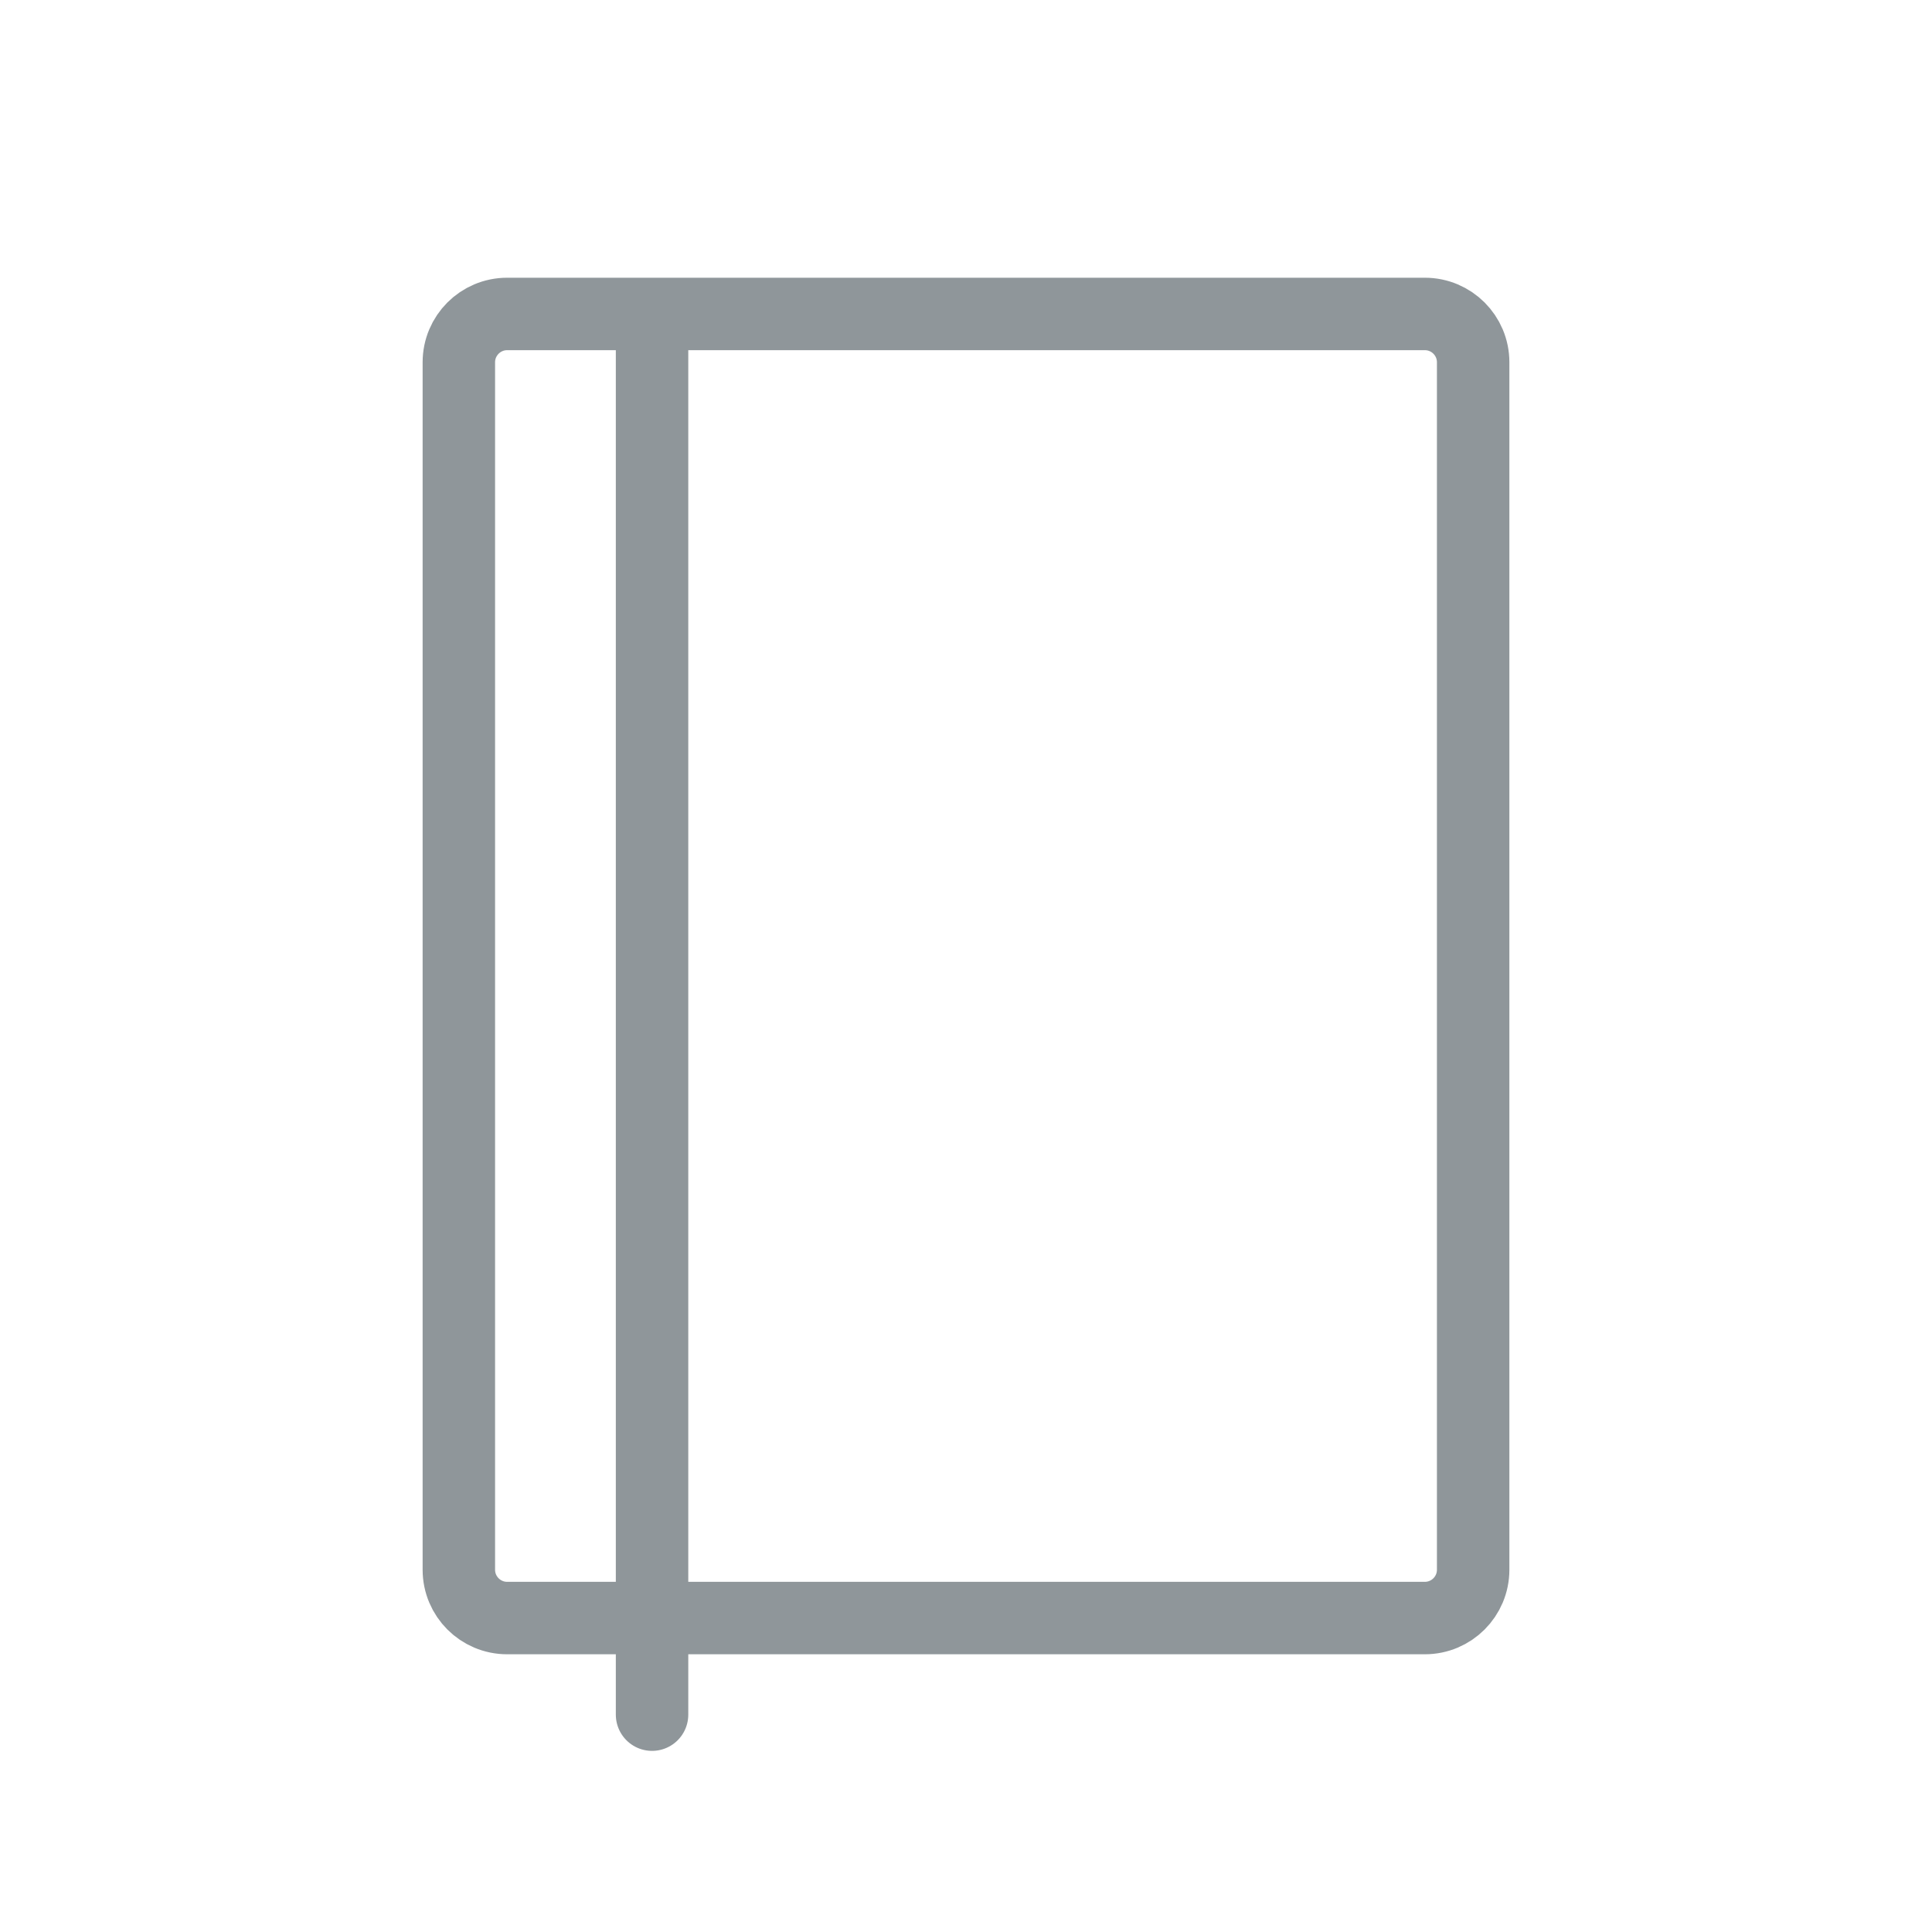<svg width="40" height="40" viewBox="0 0 40 40" fill="none" xmlns="http://www.w3.org/2000/svg">
<path d="M13.5 6.5H10.5C9.948 6.5 9.5 6.948 9.5 7.5V32.5C9.5 33.052 9.948 33.5 10.5 33.5H13.5M13.5 6.5H29.5C30.052 6.5 30.5 6.948 30.5 7.5V32.5C30.5 33.052 30.052 33.5 29.5 33.5H13.5M13.5 6.5V33.5M13.5 33.5V35.5" stroke="#8f969a" stroke-width="1.5" stroke-linecap="round" stroke-linejoin="round"/>
</svg>

